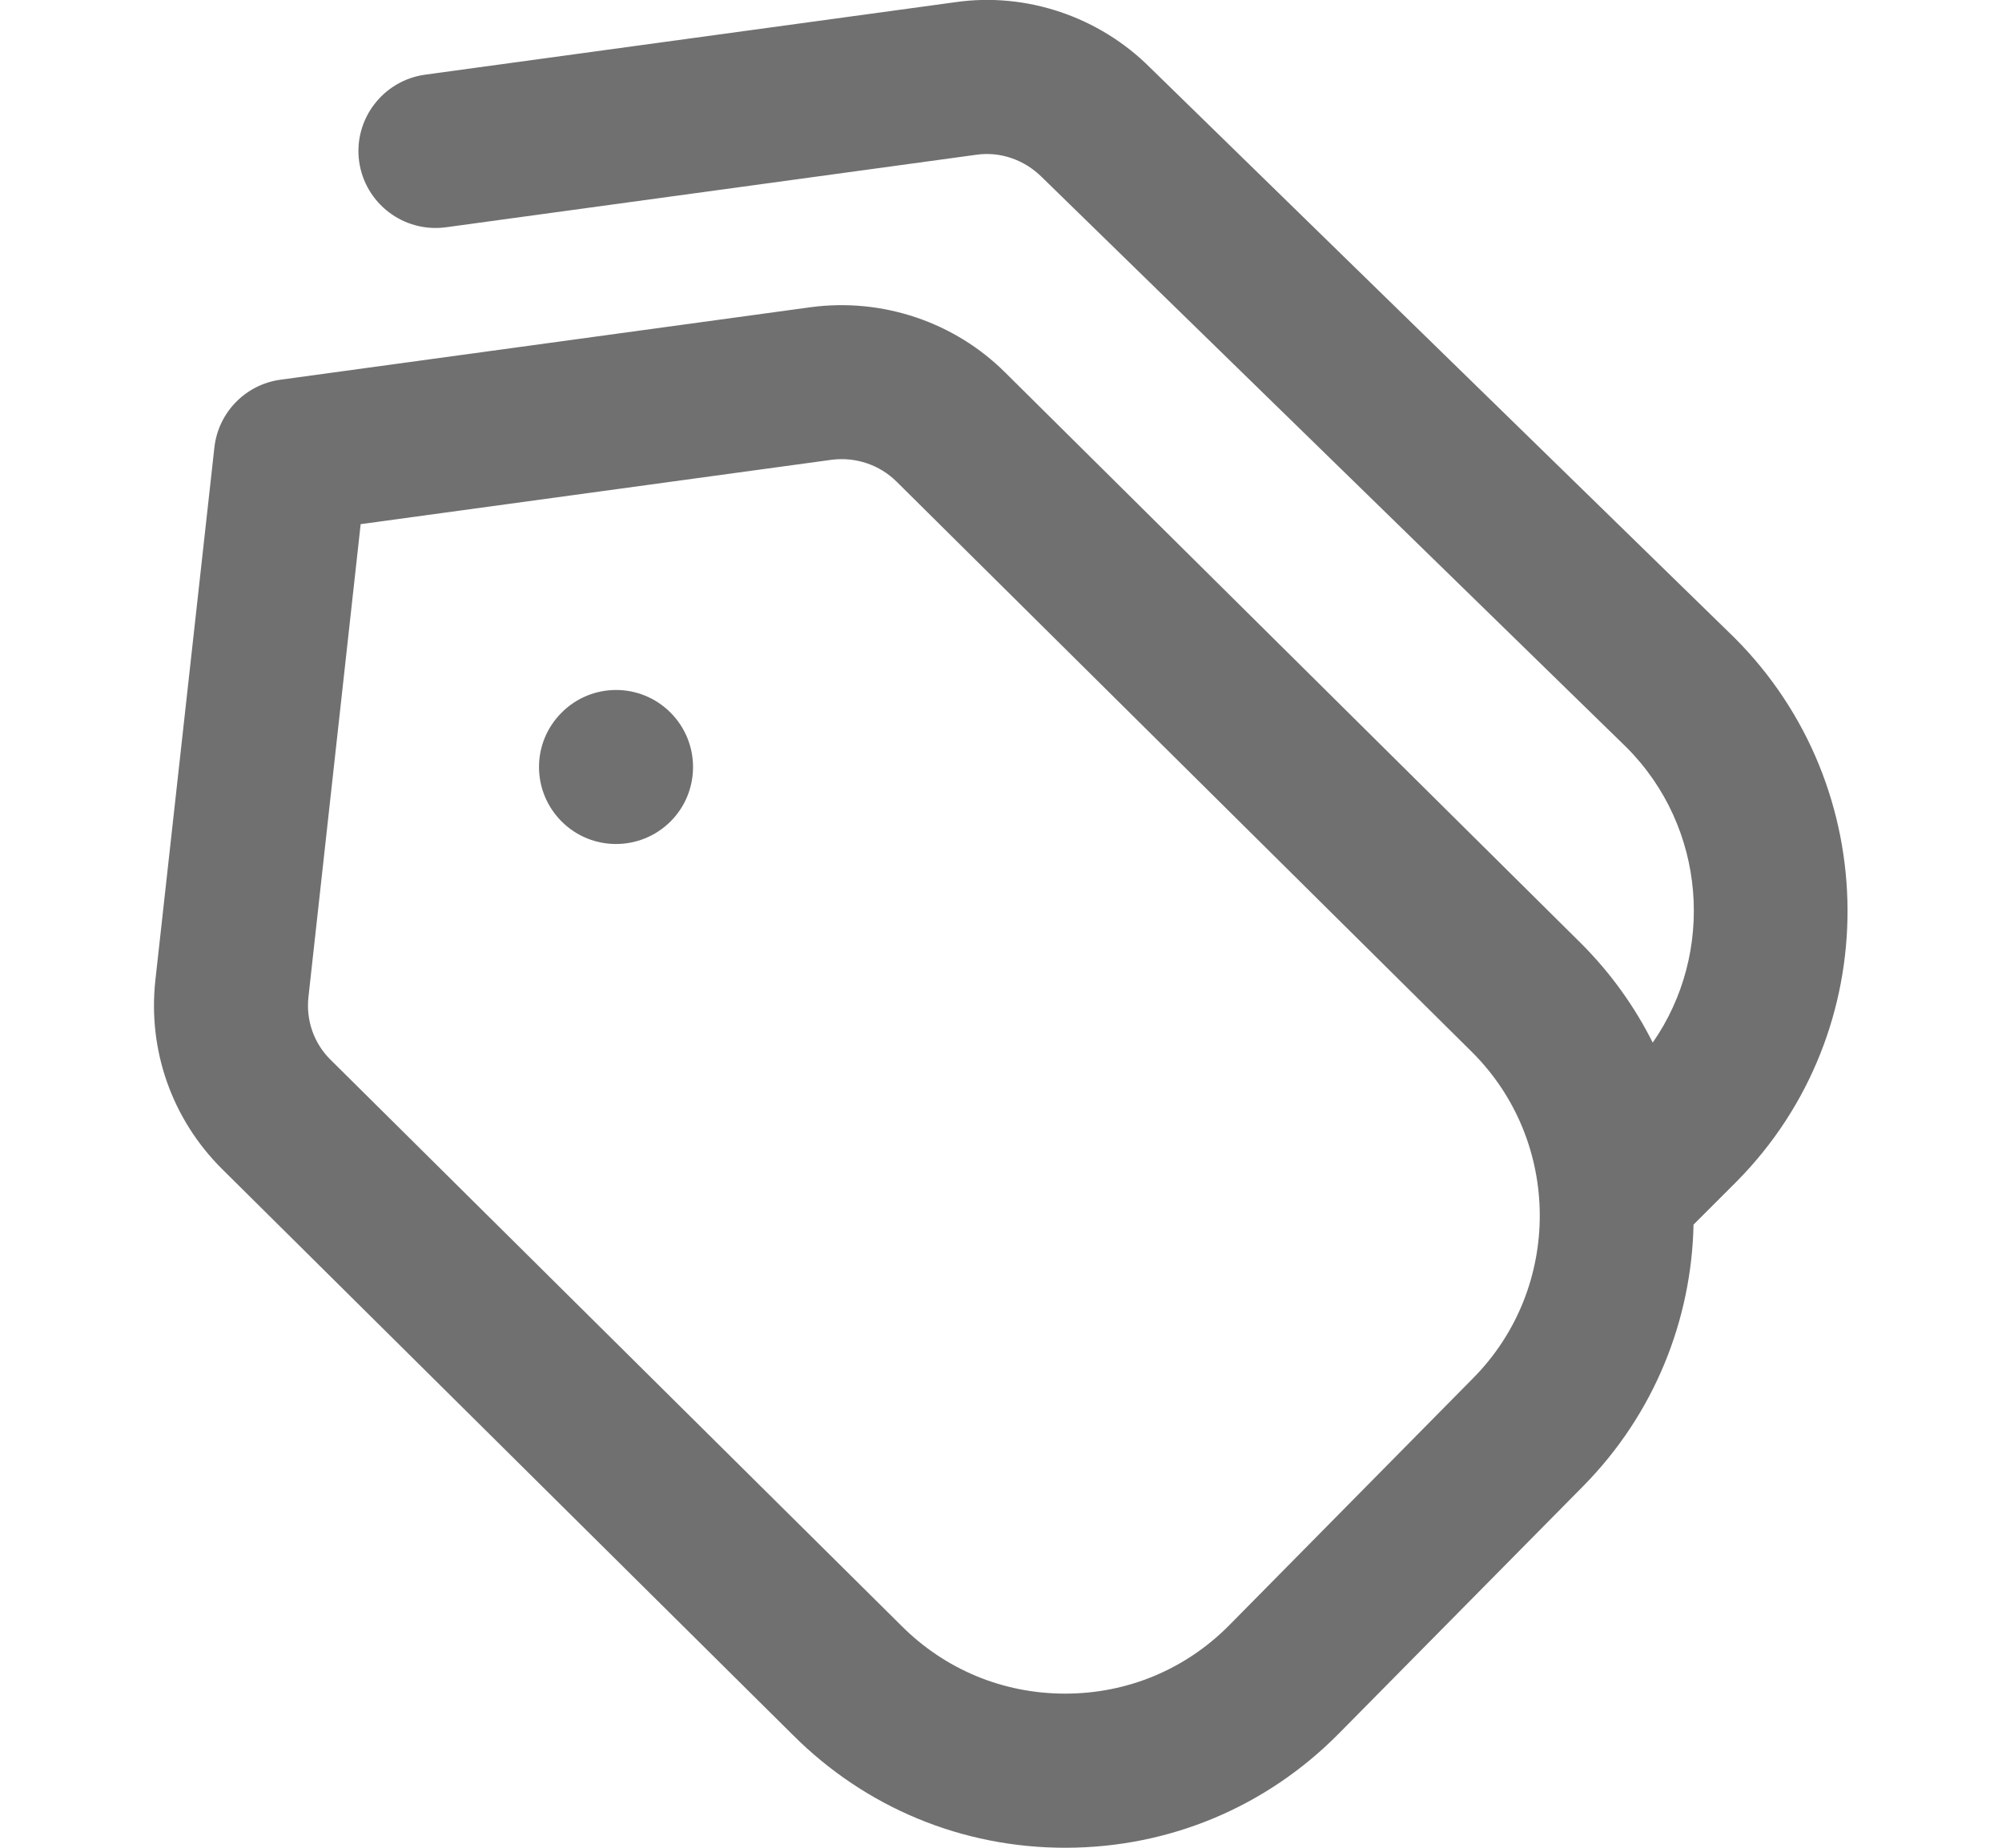 <svg width="13" height="12" viewBox="0 0 13 12" fill="none" xmlns="http://www.w3.org/2000/svg">
<g clip-path="url(#clip0_369_285)">
<path d="M4.354 4.628C4.549 4.823 4.549 5.14 4.354 5.335C4.158 5.53 3.842 5.53 3.647 5.335C3.451 5.139 3.451 4.823 3.647 4.628C3.842 4.432 4.159 4.432 4.354 4.628ZM11.28 7.67L10.997 7.953C10.984 8.569 10.745 9.181 10.28 9.652L8.696 11.256C8.225 11.734 7.596 11.998 6.925 12H6.916C6.249 12 5.621 11.74 5.149 11.268L1.441 7.591C1.116 7.267 0.959 6.82 1.009 6.365L1.392 2.907C1.417 2.679 1.594 2.497 1.821 2.466L5.265 1.995C5.731 1.933 6.2 2.092 6.529 2.421L10.267 6.127C10.46 6.32 10.615 6.538 10.732 6.771C11.138 6.188 11.081 5.373 10.561 4.853L6.766 1.151C6.651 1.036 6.493 0.983 6.34 1.005L2.896 1.476C2.621 1.513 2.37 1.321 2.332 1.048C2.295 0.775 2.487 0.523 2.76 0.485L6.205 0.014C6.665 -0.052 7.139 0.109 7.469 0.44L11.263 4.142C12.236 5.115 12.242 6.696 11.279 7.671L11.28 7.67ZM9.561 6.835L5.823 3.129C5.712 3.018 5.555 2.966 5.4 2.986L2.342 3.404L2.003 6.474C1.986 6.626 2.038 6.775 2.146 6.882L5.854 10.559C6.139 10.844 6.515 10.999 6.916 10.999H6.921C7.324 10.998 7.701 10.84 7.984 10.553L9.567 8.949C10.145 8.364 10.142 7.415 9.56 6.834L9.561 6.835Z" fill="#707070"/>
</g>
<defs>
<clipPath id="clip0_369_285">
<rect width="12" height="12" fill="white" transform="translate(0.5)"/>
</clipPath>
</defs>
</svg>
